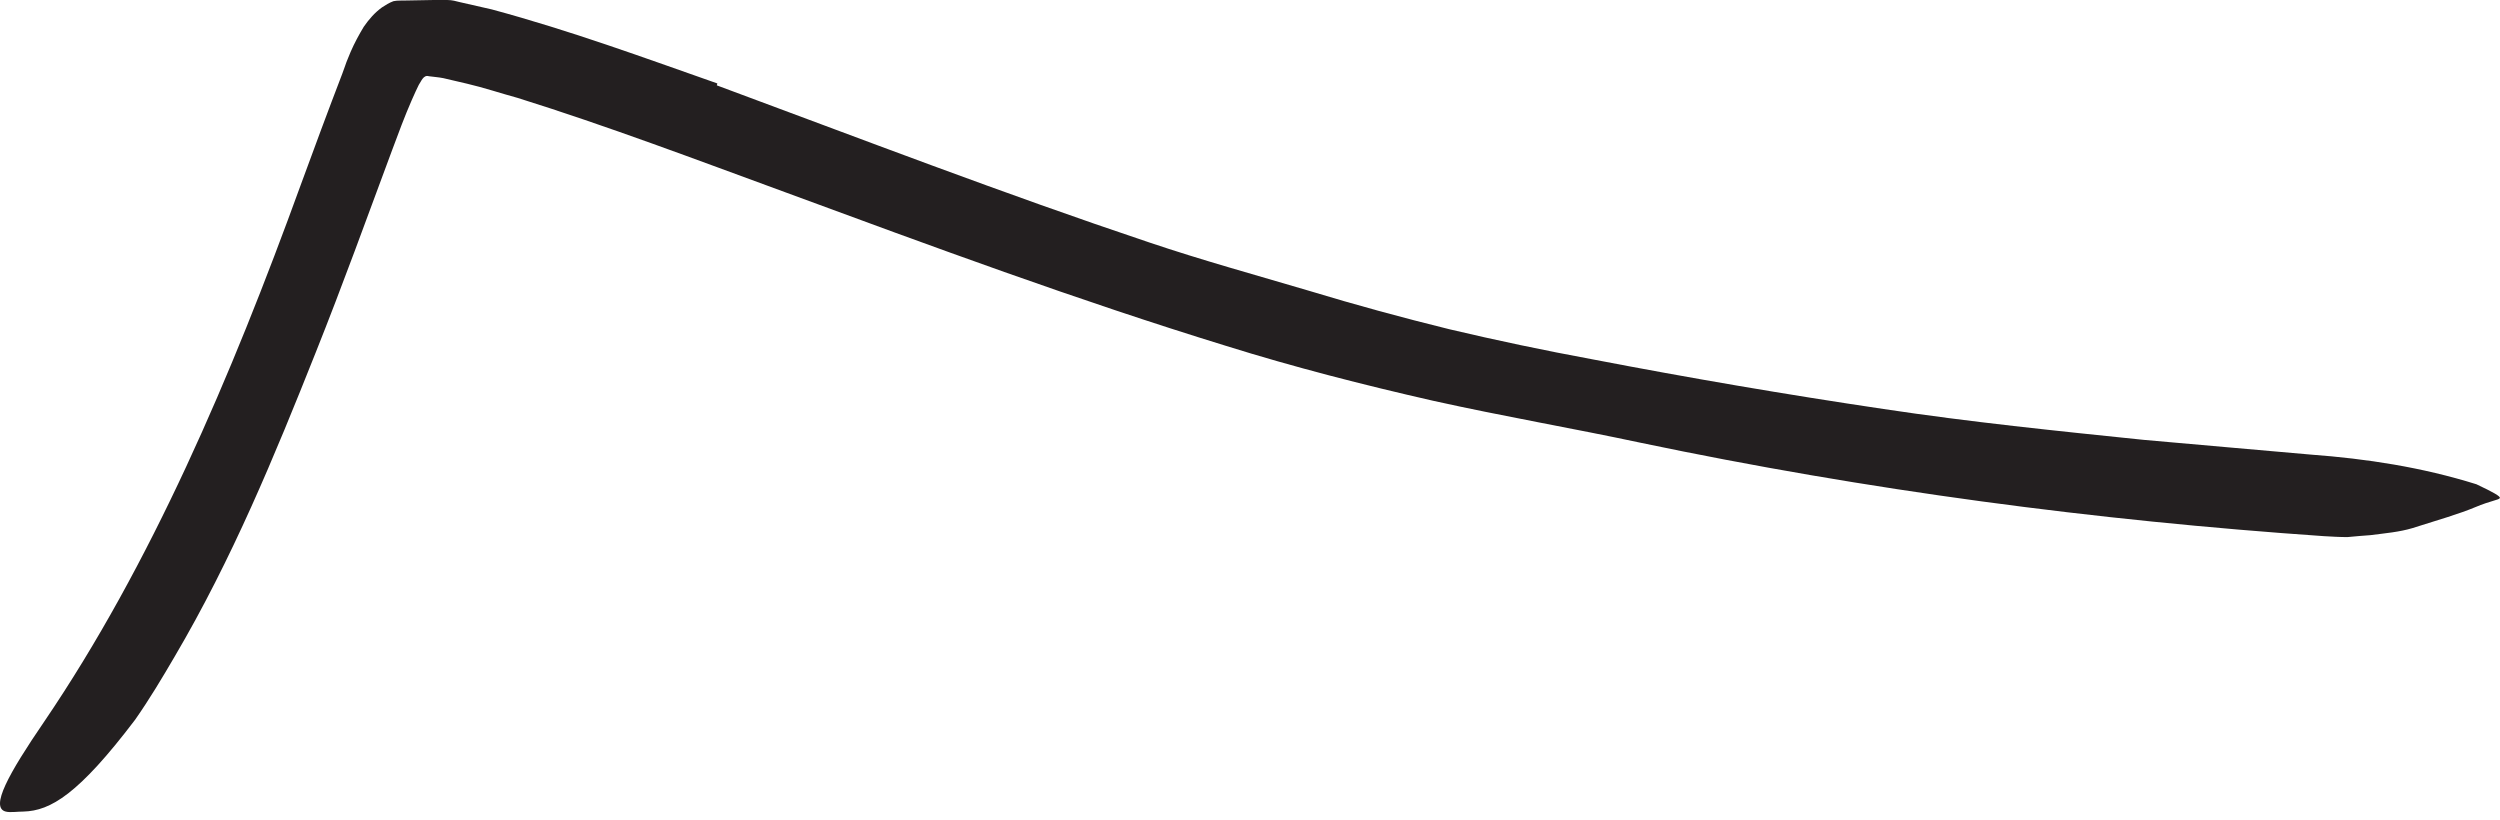 <?xml version="1.0" encoding="utf-8"?>
<svg xmlns="http://www.w3.org/2000/svg" fill="none" height="100%" overflow="visible" preserveAspectRatio="none" style="display: block;" viewBox="0 0 61 20" width="100%">
<path d="M17.491 2.083C21.016 3.39 24.506 4.731 28.037 5.914C29.325 6.349 30.632 6.708 31.926 7.091C33.068 7.438 34.215 7.75 35.363 8.033C36.505 8.303 37.676 8.55 38.858 8.768C41.212 9.221 43.584 9.627 45.961 9.98C48.068 10.298 50.204 10.516 52.311 10.733C53.664 10.851 55.023 10.975 56.383 11.092C57.742 11.193 59.09 11.399 60.425 11.816C60.837 12.011 61.014 12.111 60.996 12.152C60.979 12.199 60.773 12.216 60.396 12.375C60.019 12.534 59.496 12.687 58.86 12.887C58.542 12.982 58.201 13.011 57.836 13.058C57.654 13.07 57.471 13.087 57.277 13.105C57.089 13.105 56.895 13.093 56.7 13.082C51.128 12.699 45.567 11.963 40.035 10.804C38.382 10.451 36.699 10.163 34.974 9.78C33.268 9.392 31.567 8.956 29.914 8.439C26.277 7.32 22.717 6.002 19.174 4.696C16.991 3.896 14.814 3.072 12.631 2.389C12.219 2.277 11.801 2.136 11.395 2.042L10.818 1.907C10.7 1.883 10.583 1.877 10.465 1.86C10.33 1.818 10.277 1.989 10.218 2.071L10.142 2.23L10.047 2.442C9.877 2.83 9.724 3.242 9.571 3.654C8.959 5.302 8.358 6.962 7.705 8.597C6.693 11.14 5.663 13.64 4.263 16.018C3.957 16.542 3.651 17.054 3.298 17.56C1.915 19.384 1.232 19.784 0.573 19.802C0.42 19.802 0.249 19.831 0.138 19.802C-0.245 19.702 0.202 18.89 1.079 17.607C3.68 13.776 5.628 9.221 7.346 4.49C7.67 3.607 7.994 2.73 8.353 1.795L8.423 1.601C8.458 1.489 8.511 1.383 8.553 1.271C8.647 1.053 8.759 0.847 8.876 0.653C9.006 0.465 9.147 0.306 9.318 0.182C9.406 0.124 9.5 0.065 9.6 0.029C9.7 0.006 9.818 0.018 9.924 0.012L10.583 0H10.912C11.036 0 11.124 0.029 11.224 0.053L12.001 0.23C13.937 0.753 15.708 1.406 17.503 2.036L17.491 2.083Z" fill="#231F20" id="Vector"/>
</svg>